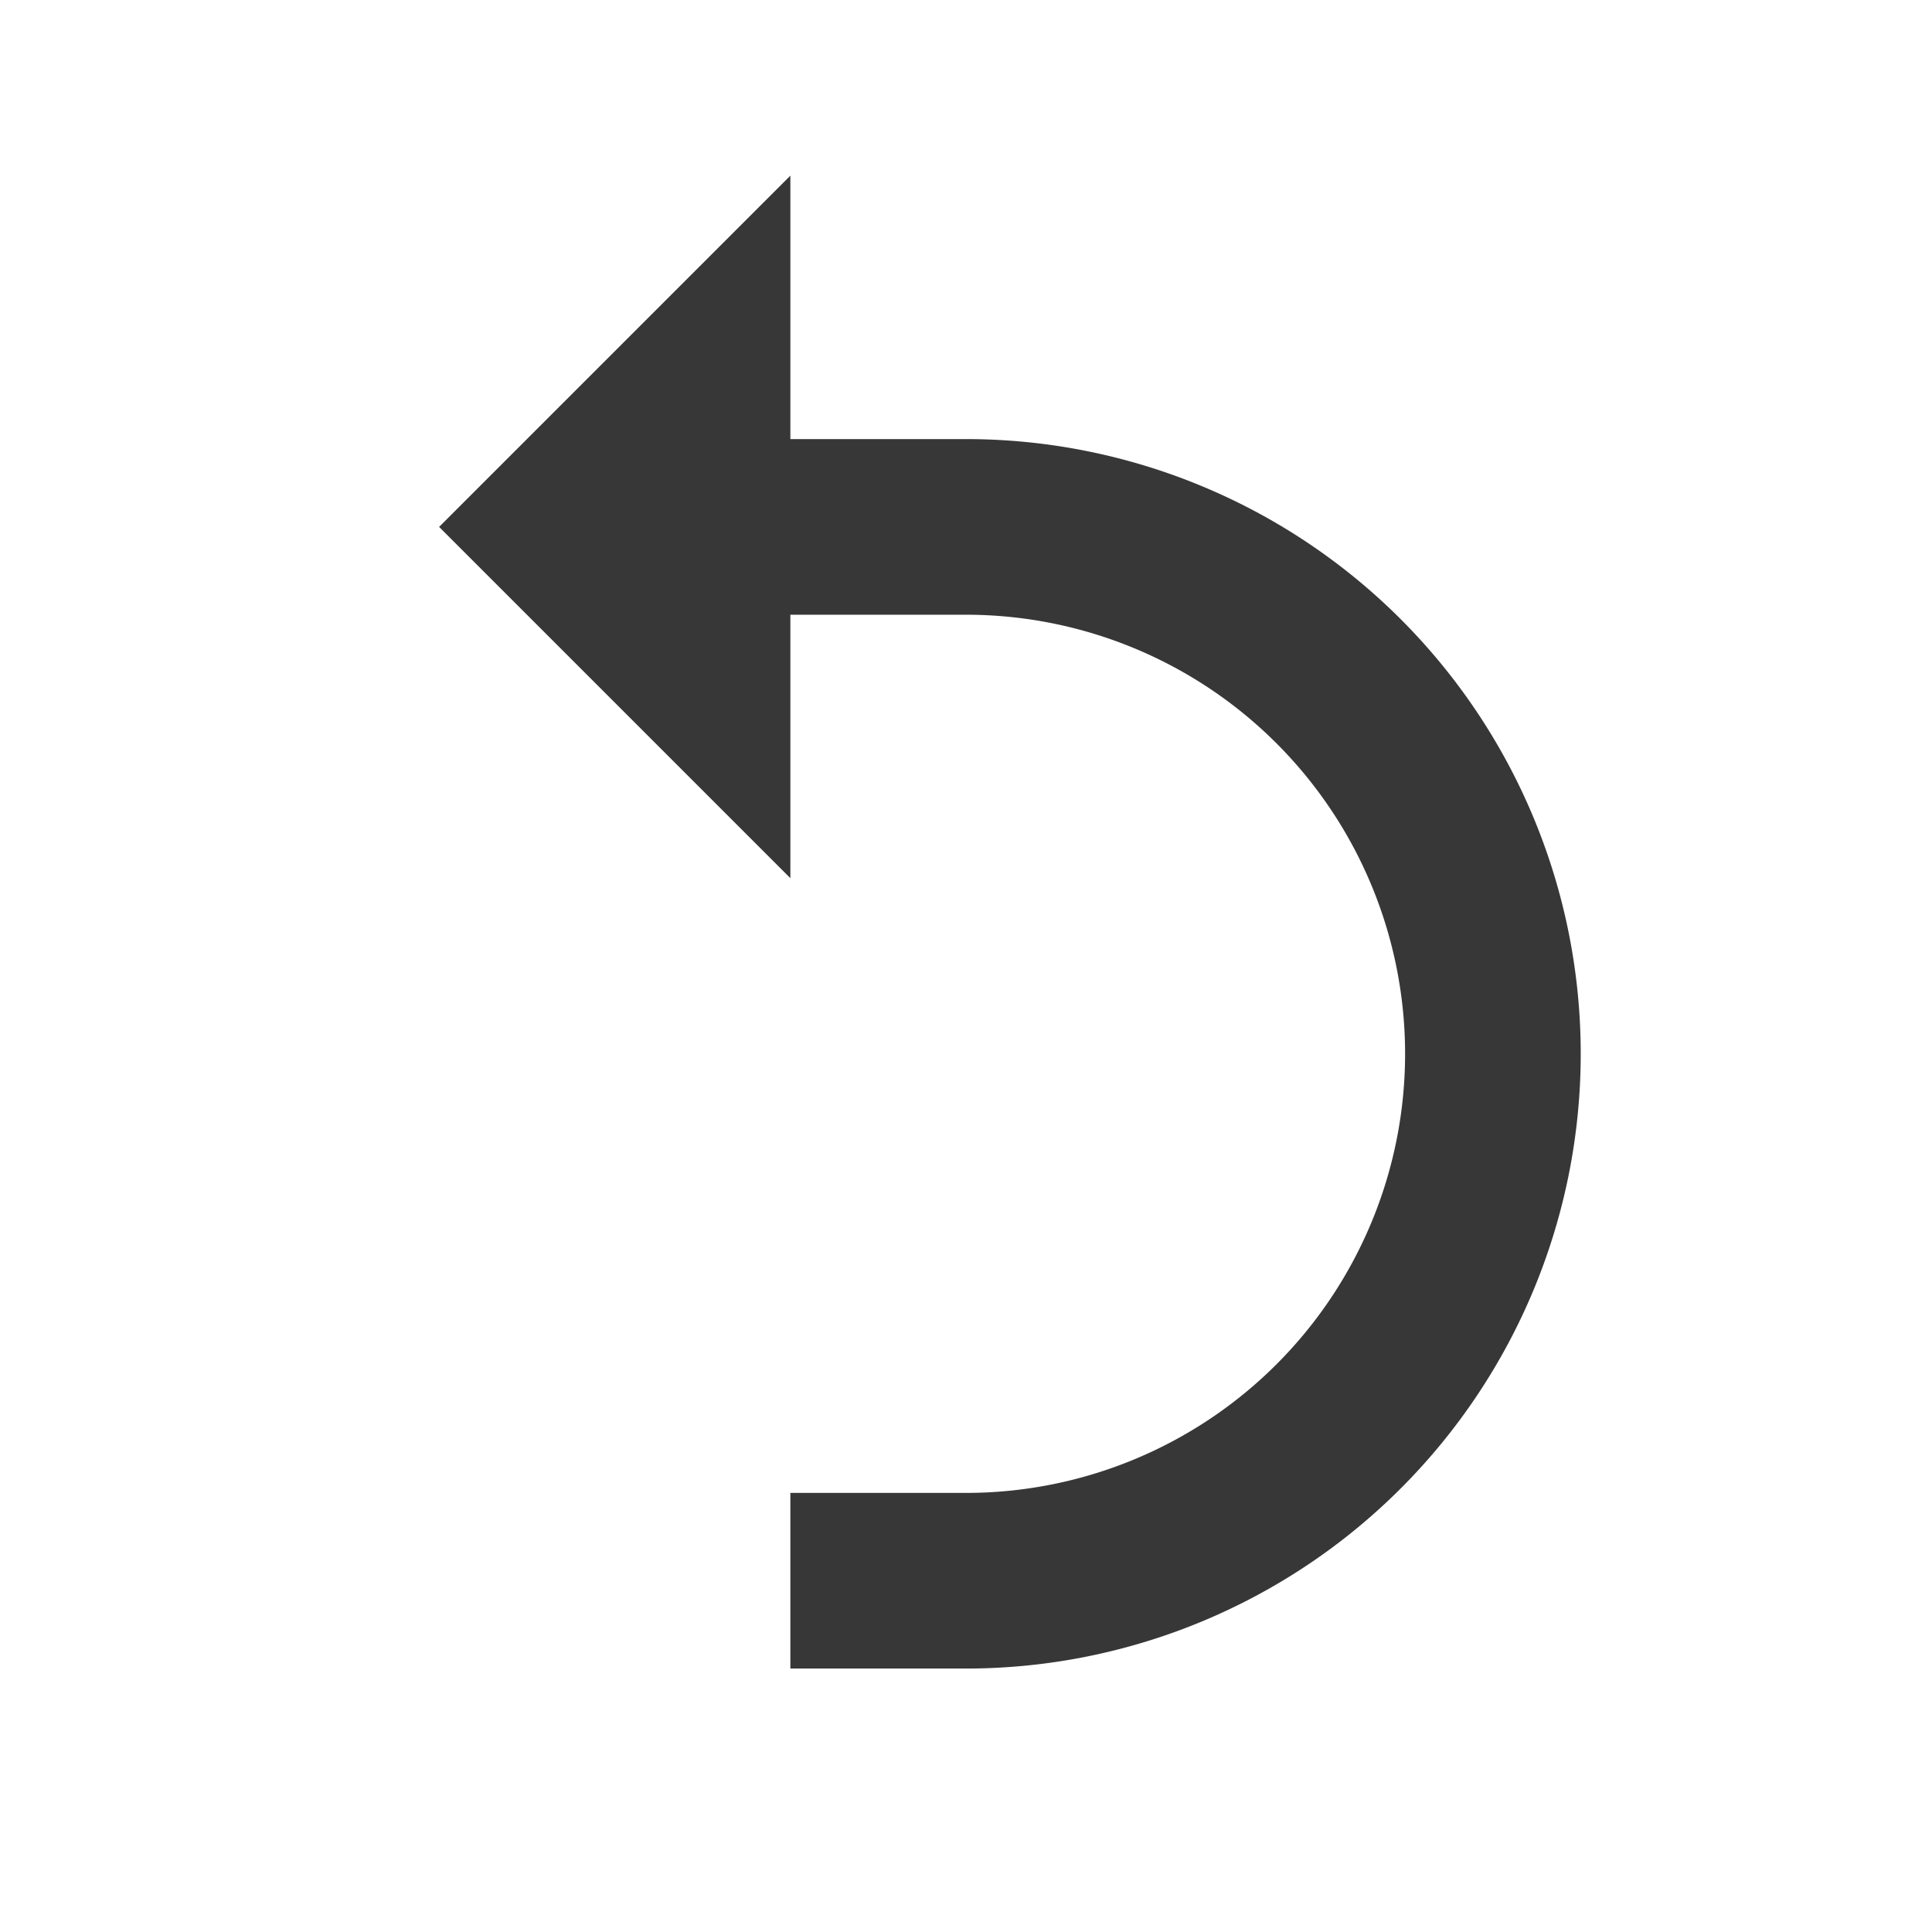 <?xml version="1.0" encoding="utf-8"?>
<!-- Uploaded to: SVG Repo, www.svgrepo.com, Generator: SVG Repo Mixer Tools -->
<svg width="800px" height="800px" viewBox="0 0 22 22" xmlns:dc="http://purl.org/dc/elements/1.1/" xmlns:cc="http://creativecommons.org/ns#" xmlns:rdf="http://www.w3.org/1999/02/22-rdf-syntax-ns#" xmlns="http://www.w3.org/2000/svg" version="1.1" id="svg2">


<g transform="translate(0 -1030.362)" id="layer1">

<path id="path824" d="M7 1035.362v2h4a5 5 0 0 1 0 10H9v2h2a7 7 0 1 0 0-14z" style="opacity:1;vector-effect:none;fill:#373737;fill-opacity:1;stroke:none;stroke-width:4;stroke-linecap:square;stroke-linejoin:round;stroke-miterlimit:4;stroke-dasharray:none;stroke-dashoffset:3.2;stroke-opacity:.551"/>

<path id="path842" d="m5 1036.362 4 4v-8z" style="fill:#373737;fill-opacity:1;stroke:none;stroke-width:1px;stroke-linecap:butt;stroke-linejoin:miter;stroke-opacity:1"/>

</g>

</svg>